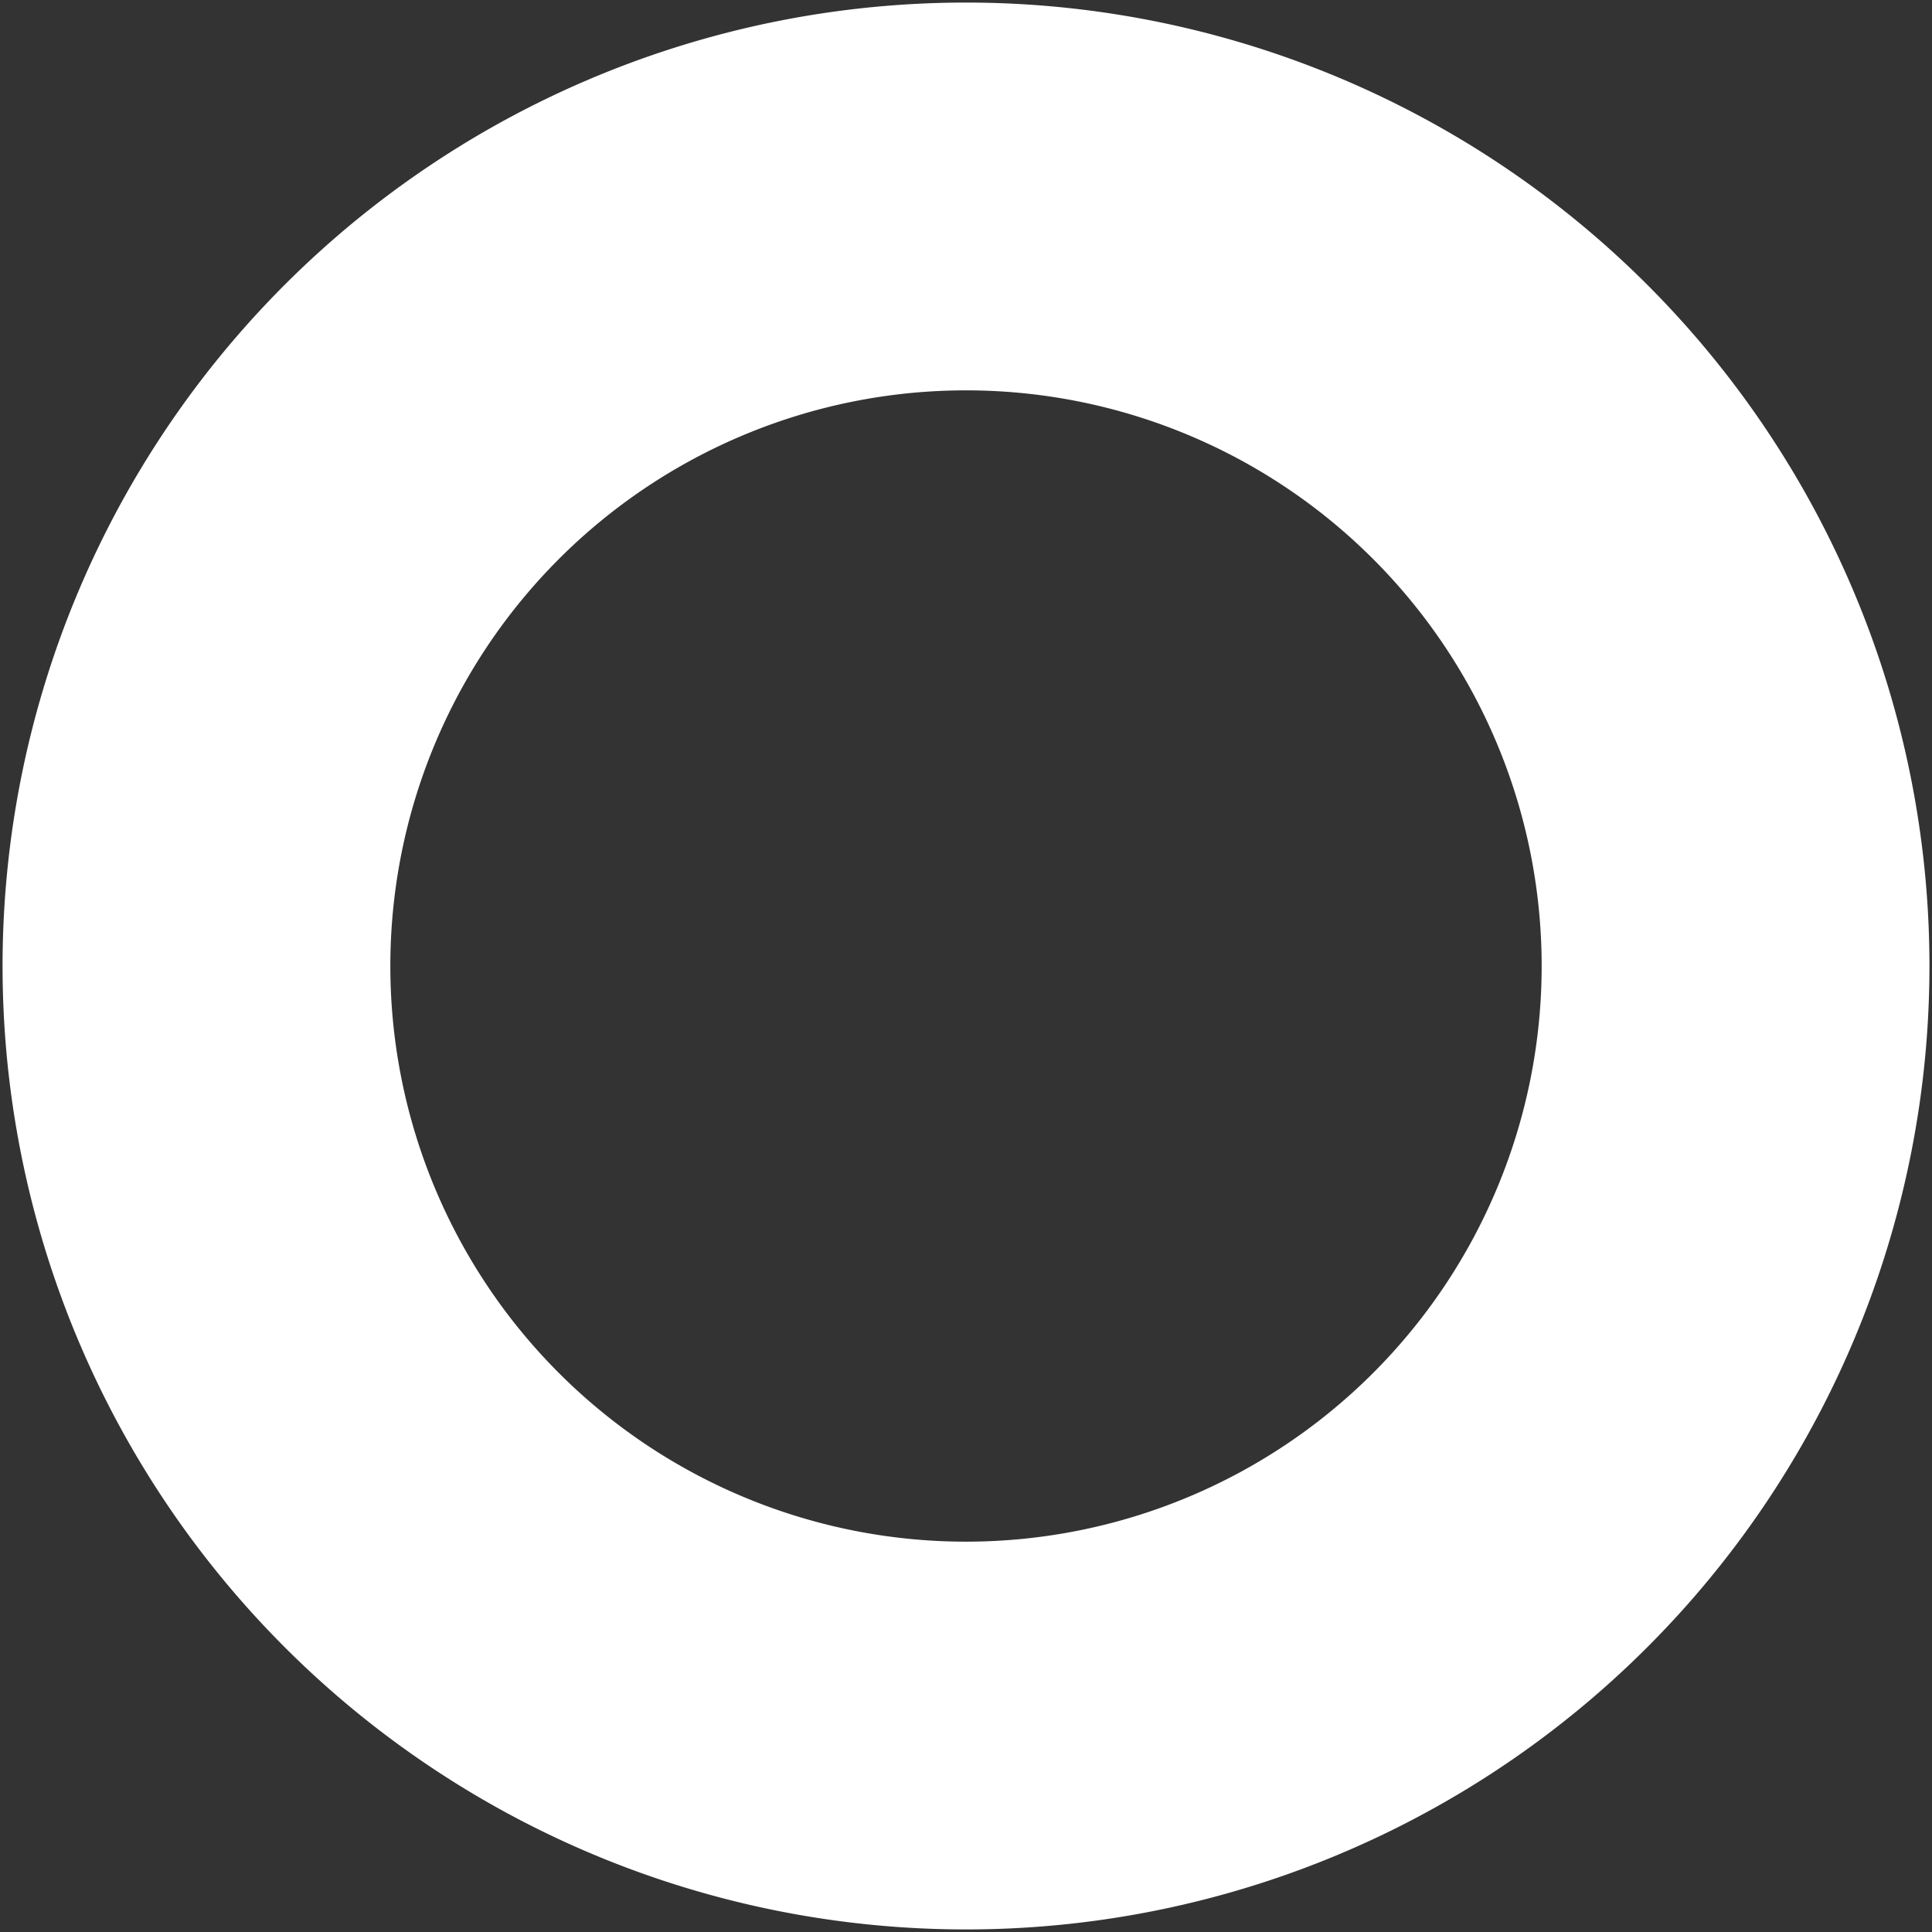 <svg xmlns="http://www.w3.org/2000/svg" xmlns:xlink="http://www.w3.org/1999/xlink" width="314" height="314" viewBox="0 0 314 314">
  <rect x="0" y="0" width="314" height="314" fill="#333333" stroke="none"/>
  <defs>
    <clipPath id="clip-path">
      <rect id="Retângulo_1082" data-name="Retângulo 1082" width="314" height="314" fill="#fff"/>
    </clipPath>
  </defs>
  <g id="Grupo_2751" data-name="Grupo 2751" transform="translate(0.32 0.32)">
    <g id="Grupo_2750" data-name="Grupo 2750" transform="translate(-0.32 -0.32)" clip-path="url(#clip-path)">
      <path id="Caminho_1883" data-name="Caminho 1883" d="M156.584,0A156.584,156.584,0,1,0,313.169,156.584,156.584,156.584,0,0,0,156.584,0m0,250.144a93.559,93.559,0,1,1,93.559-93.559,93.559,93.559,0,0,1-93.559,93.559" transform="translate(0.416 0.416)" fill="#fff"/>
    </g>
  </g>
</svg>
